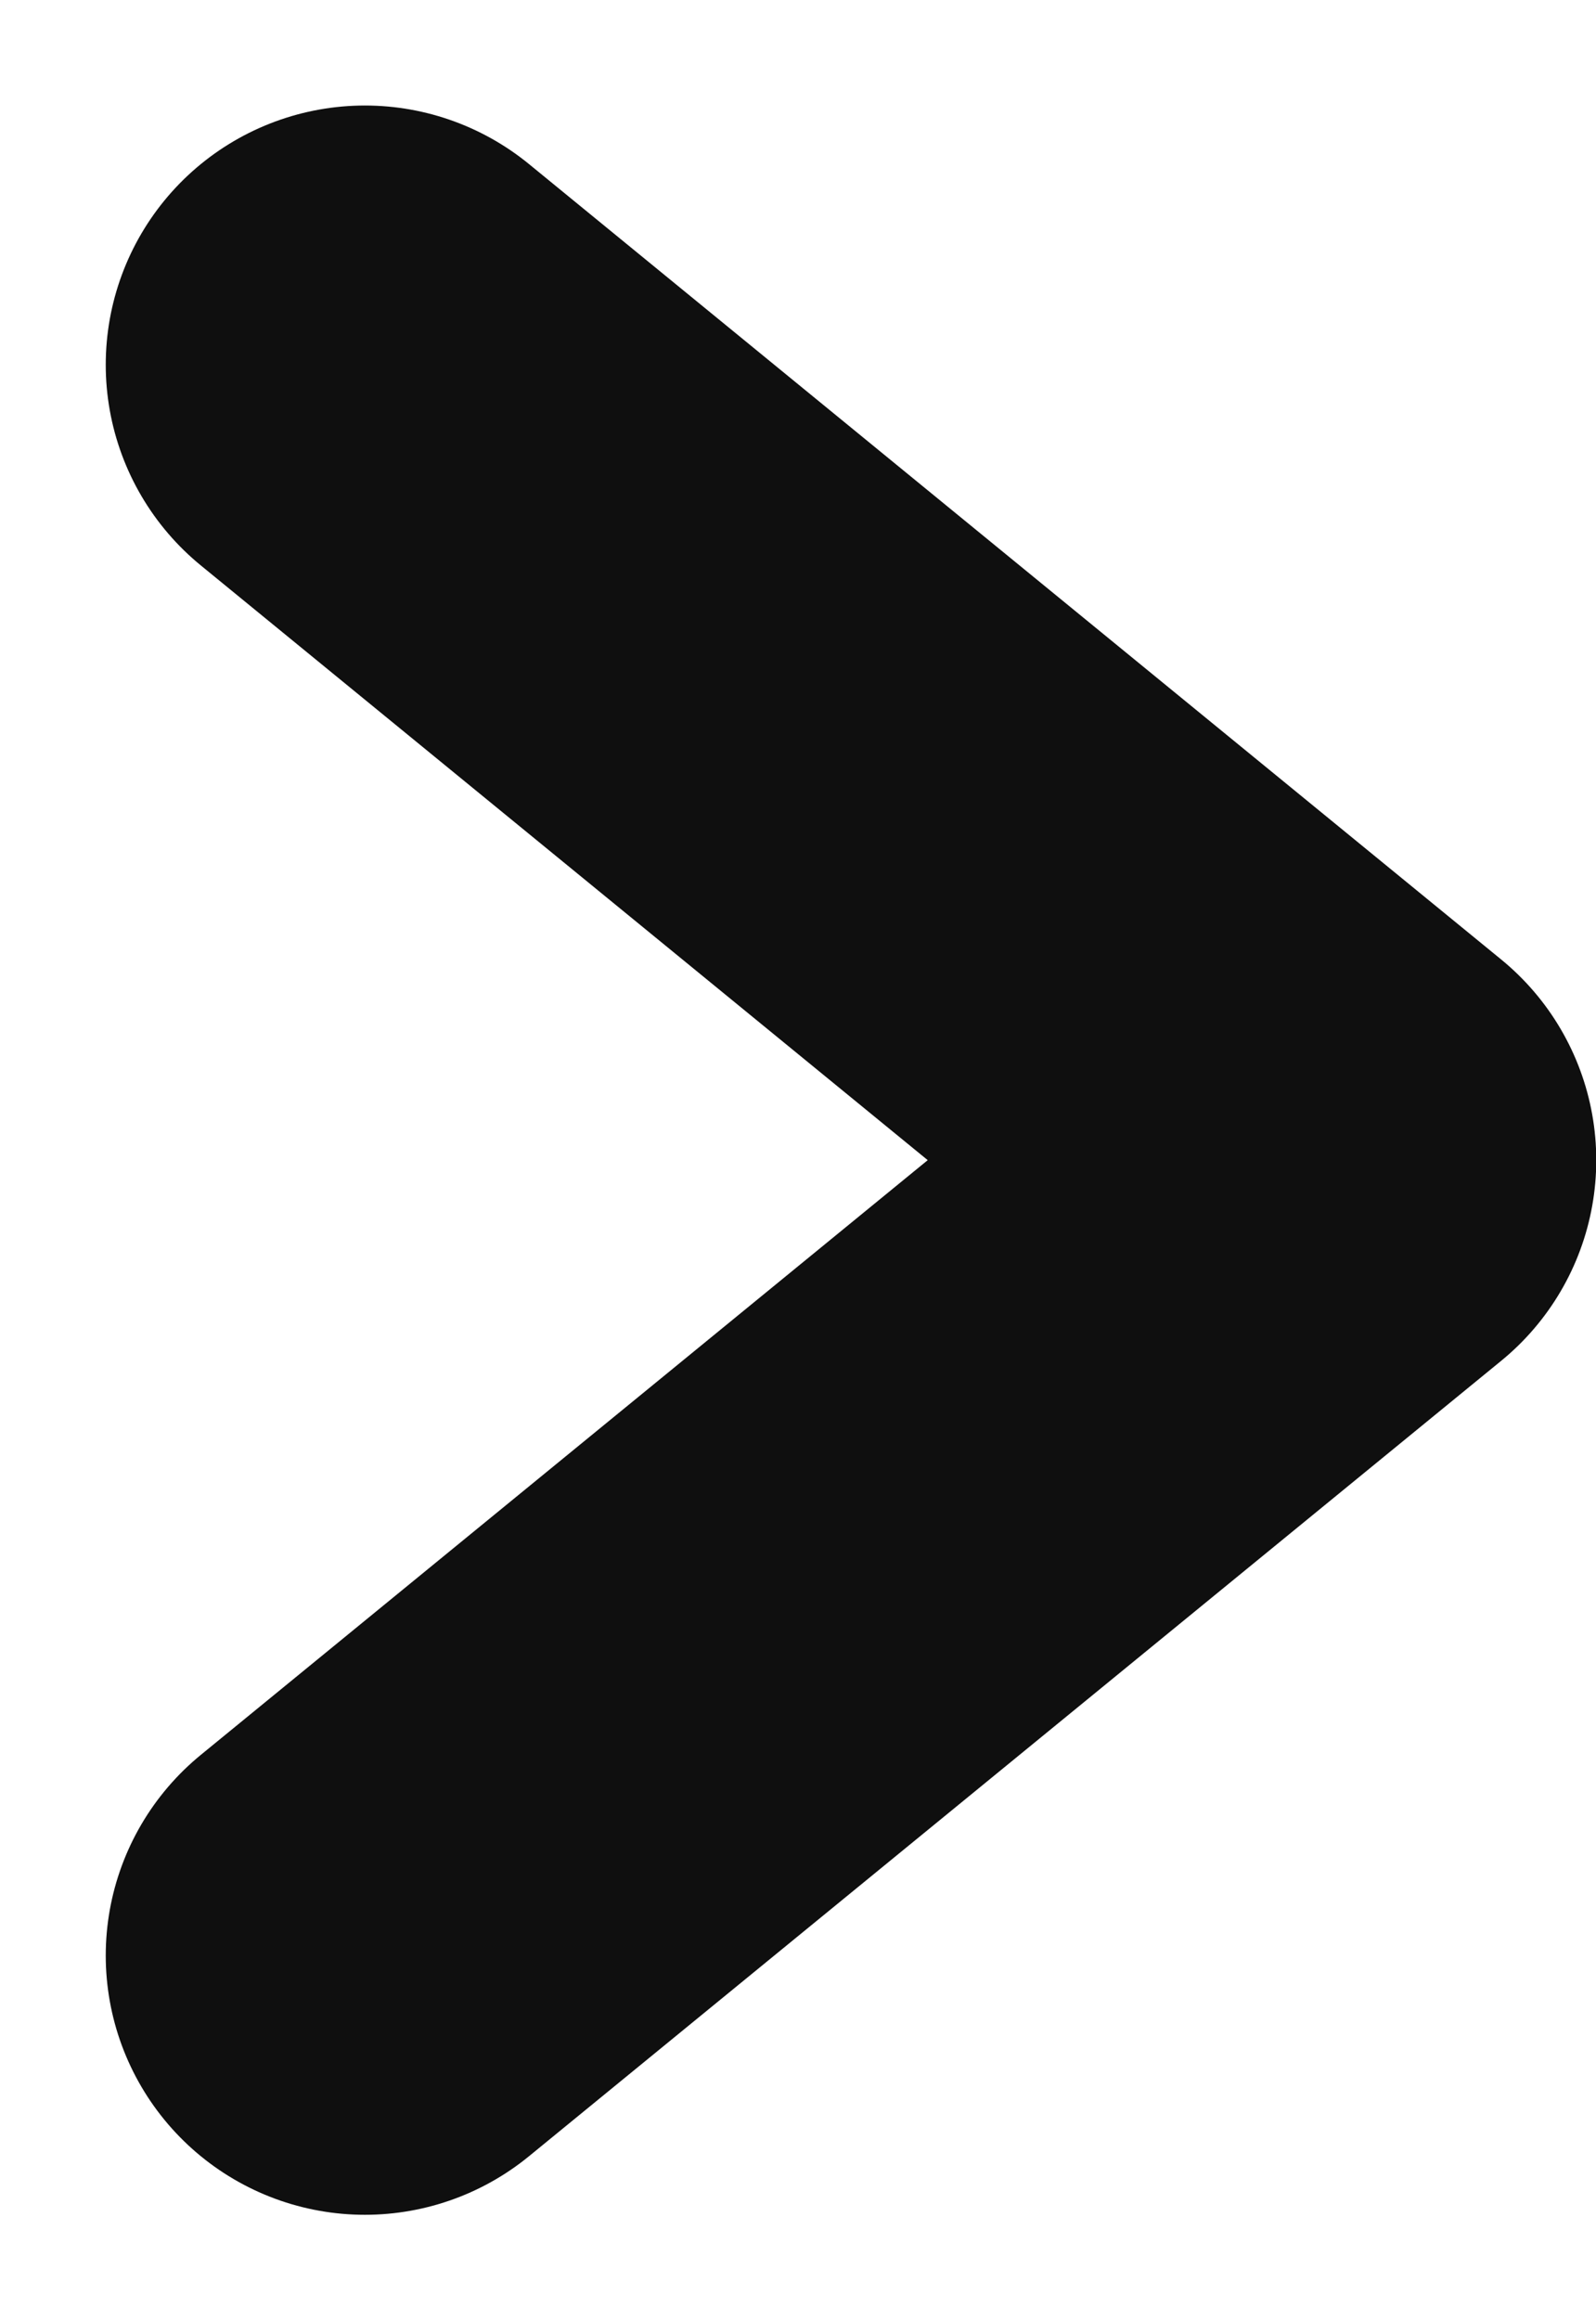 <svg xmlns="http://www.w3.org/2000/svg" width="6.158" height="8.95" viewBox="0 0 6.158 8.95">
  <path id="Tracé_128" data-name="Tracé 128" d="M329.016,2033.578l3.751,3.068-3.751,3.068" transform="translate(-327.608 -2032.171)" fill="none" stroke="#0f0f0f" stroke-linecap="round" stroke-linejoin="round" stroke-width="2"/>
</svg>
